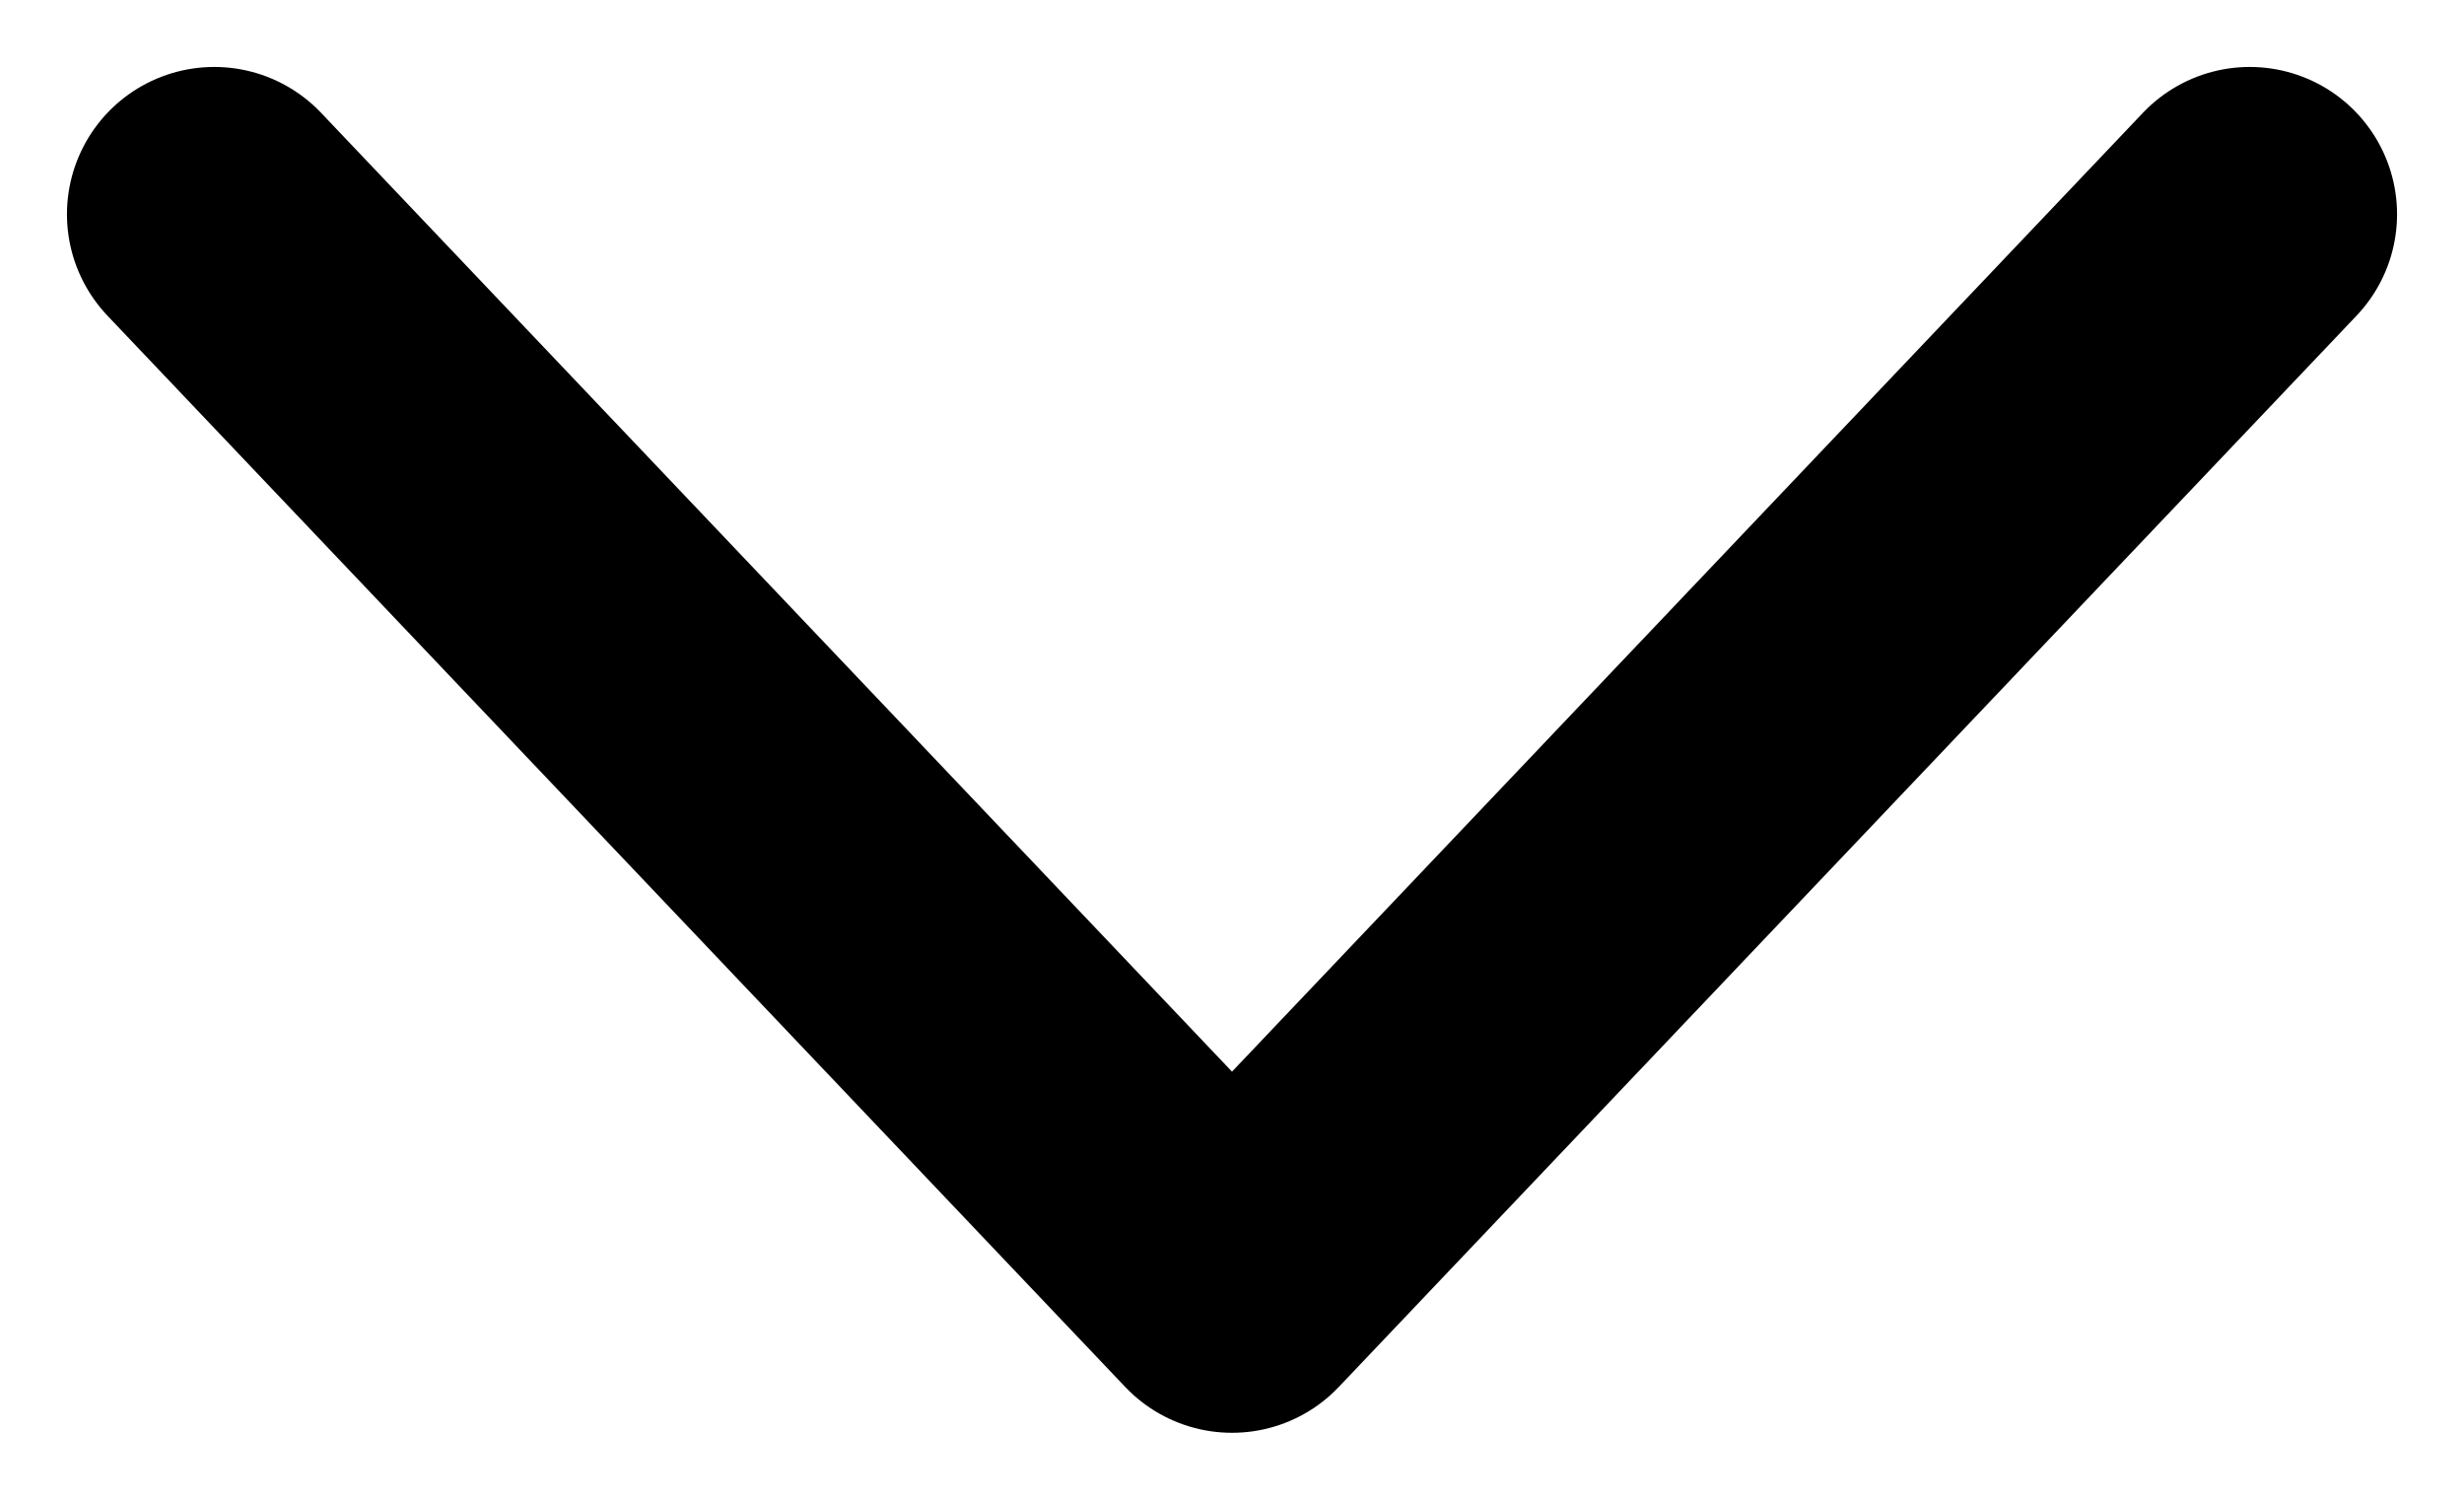 <svg width="23" height="14" viewBox="0 0 23 14" fill="none" xmlns="http://www.w3.org/2000/svg">
<path id="Vector" d="M21 2L11.5 12L2 2" stroke="black" stroke-width="2.75" stroke-linecap="round" stroke-linejoin="round"/>
</svg>
